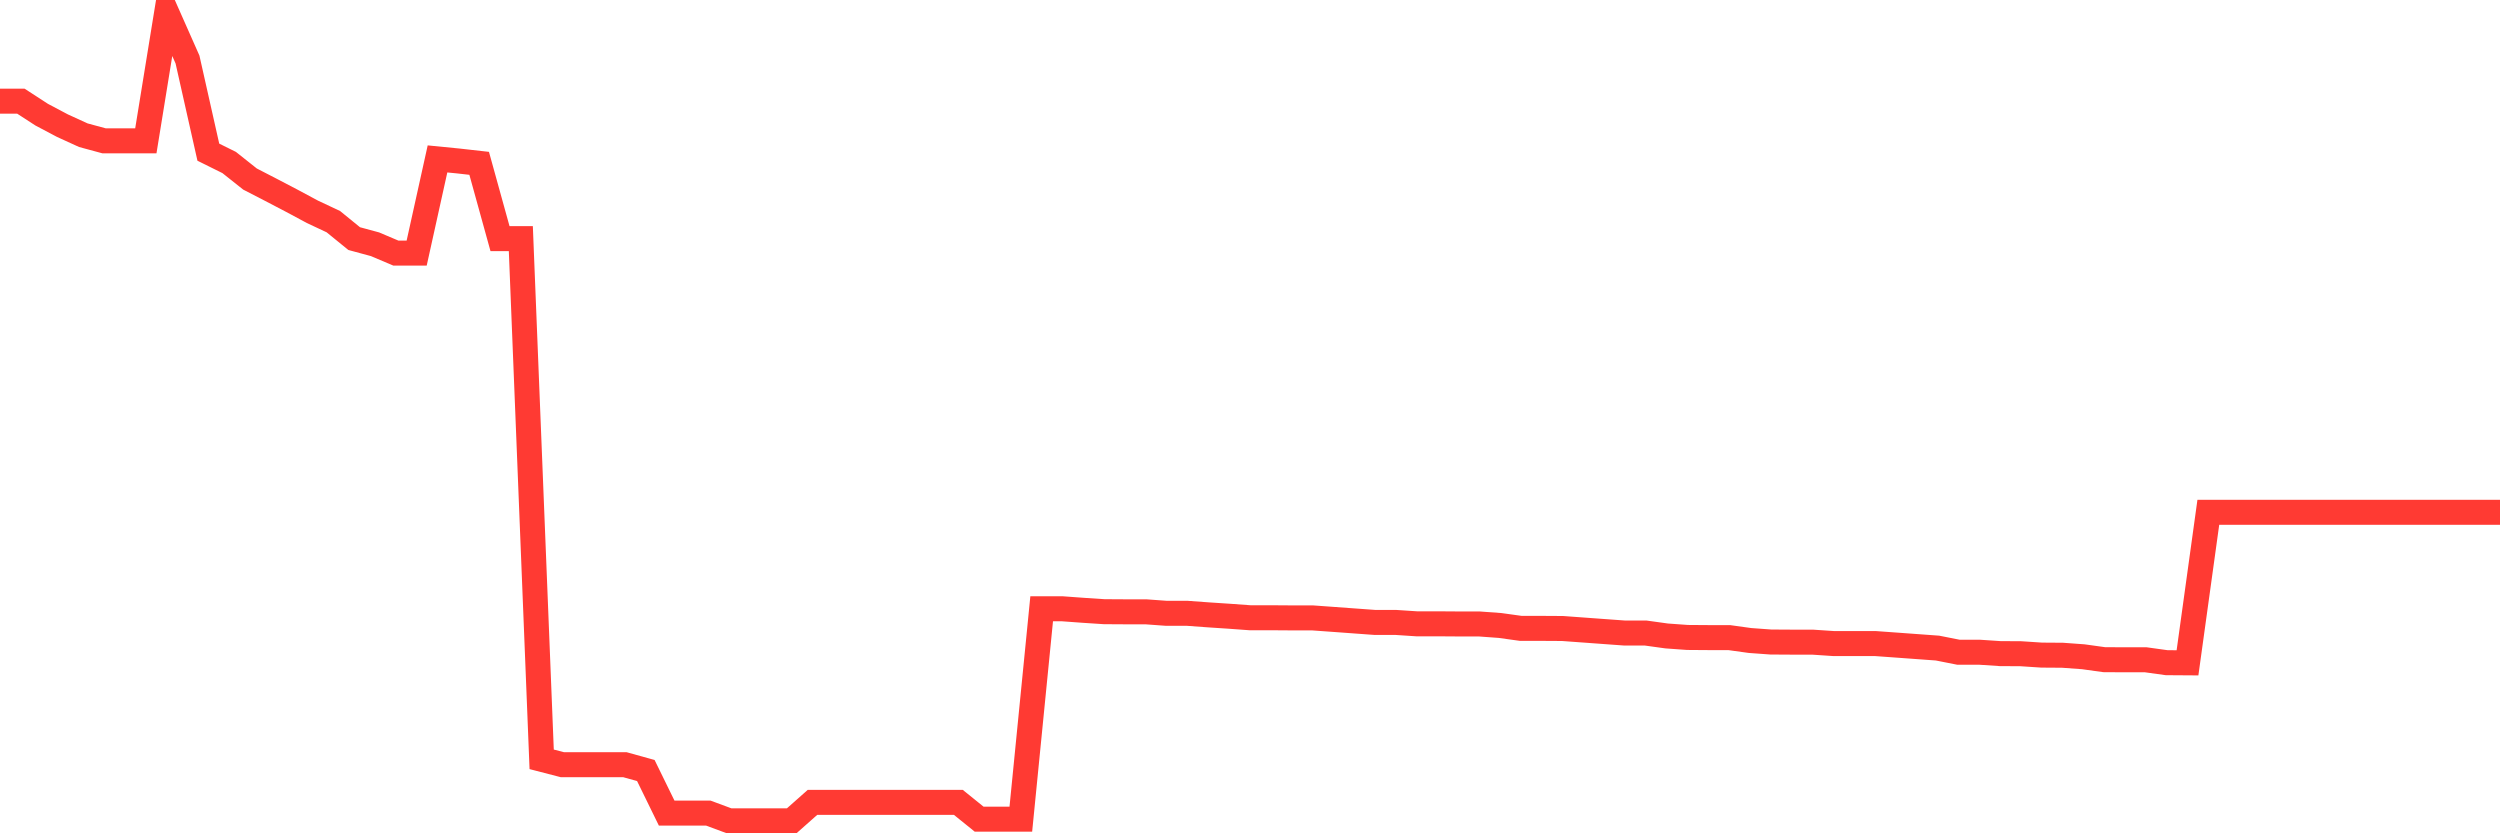 <svg
  xmlns="http://www.w3.org/2000/svg"
  xmlns:xlink="http://www.w3.org/1999/xlink"
  width="120"
  height="40"
  viewBox="0 0 120 40"
  preserveAspectRatio="none"
>
  <polyline
    points="0,4.855 1,4.855 2,5.504 3,6.033 4,6.49 5,6.761 6,6.761 7,6.761 8,0.6 9,2.857 10,7.304 11,7.8 12,8.594 13,9.11 14,9.633 15,10.169 16,10.639 17,11.453 18,11.724 19,12.148 20,12.148 21,7.628 22,7.727 23,7.84 24,11.453 25,11.453 26,36.448 27,36.707 28,36.707 29,36.707 30,36.707 31,36.985 32,39.029 33,39.029 34,39.029 35,39.4 36,39.4 37,39.4 38,39.4 39,38.513 40,38.513 41,38.513 42,38.513 43,38.513 44,38.513 45,38.513 46,38.513 47,39.321 48,39.321 49,39.321 50,29.222 51,29.222 52,29.295 53,29.361 54,29.367 55,29.367 56,29.44 57,29.44 58,29.513 59,29.579 60,29.652 61,29.652 62,29.659 63,29.659 64,29.731 65,29.804 66,29.877 67,29.877 68,29.943 69,29.943 70,29.95 71,29.95 72,30.023 73,30.162 74,30.162 75,30.168 76,30.241 77,30.314 78,30.387 79,30.387 80,30.526 81,30.598 82,30.605 83,30.605 84,30.744 85,30.817 86,30.823 87,30.823 88,30.89 89,30.89 90,30.89 91,30.962 92,31.035 93,31.108 94,31.306 95,31.306 96,31.373 97,31.379 98,31.445 99,31.452 100,31.525 101,31.664 102,31.67 103,31.67 104,31.809 105,31.816 106,24.589 107,24.589 108,24.589 109,24.589 110,24.589 111,24.589 112,24.589 113,24.589 114,24.589 115,24.589 116,24.589 117,24.589 118,24.589 119,24.589 120,24.589"
    fill="none"
    stroke="#ff3a33"
    stroke-width="1.2"
  >
  </polyline>
</svg>